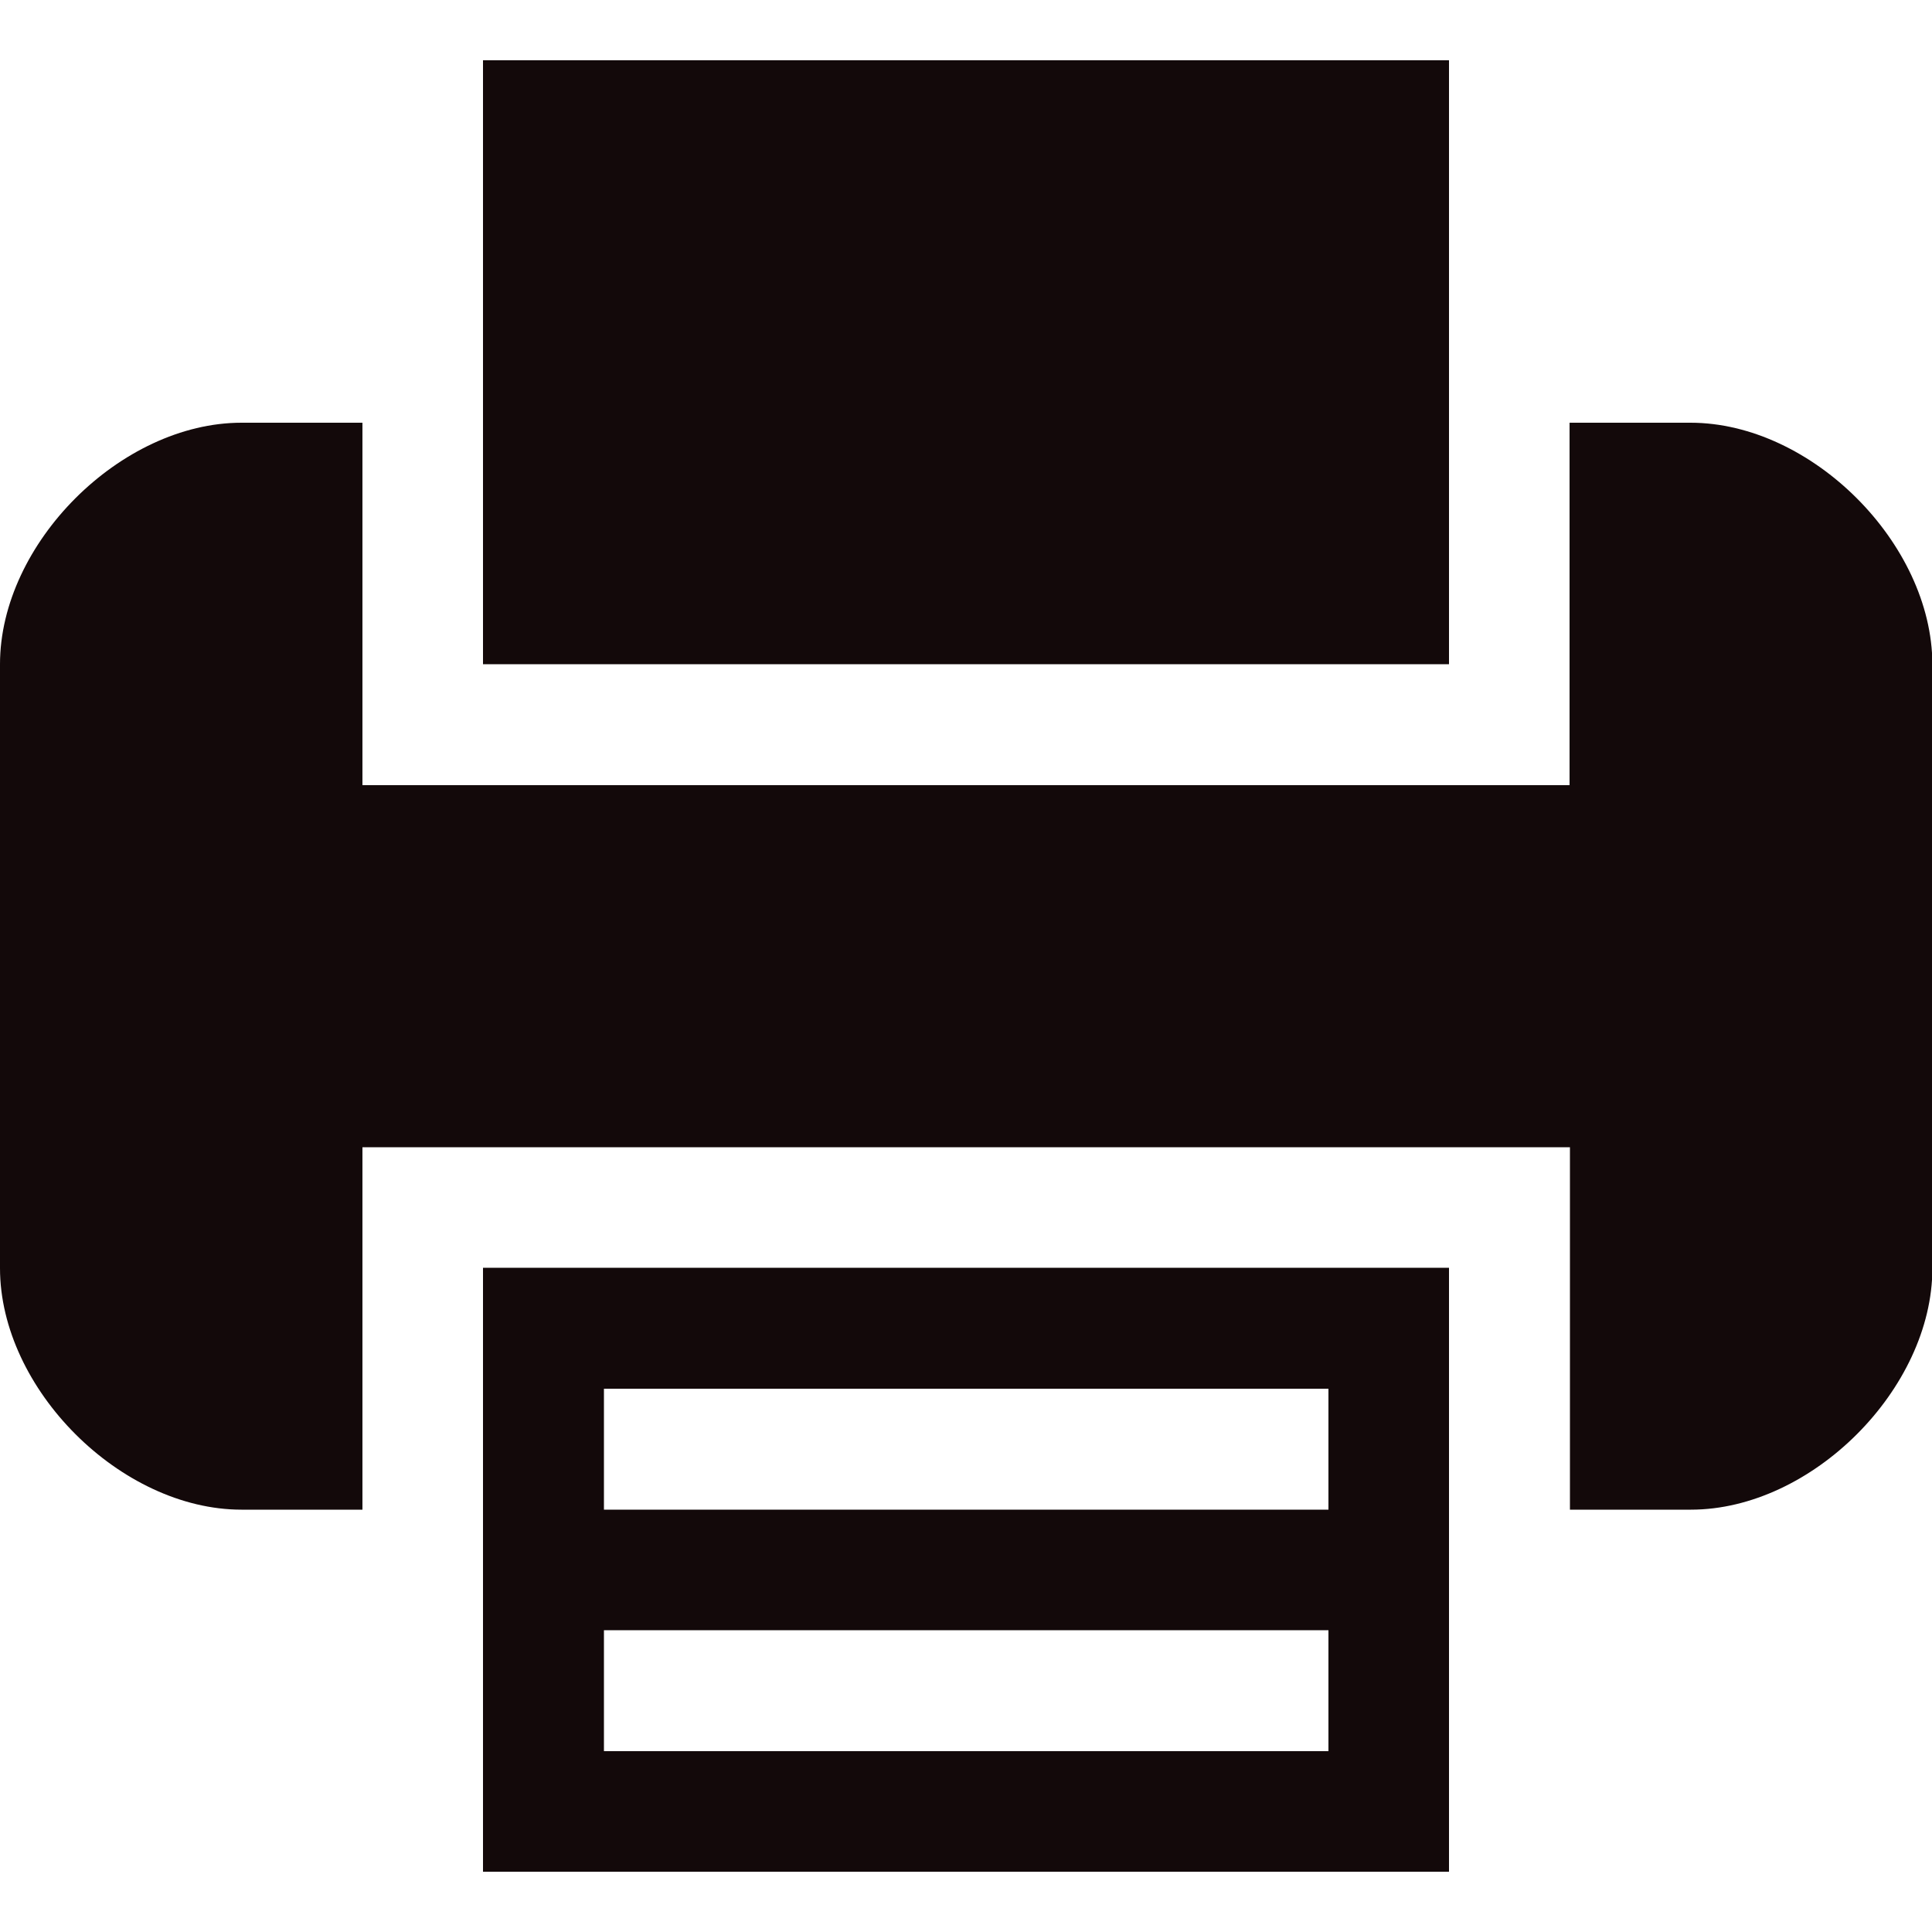 <?xml version="1.0" encoding="utf-8"?>
<!-- Generator: Adobe Illustrator 18.0.0, SVG Export Plug-In . SVG Version: 6.00 Build 0)  -->
<!DOCTYPE svg PUBLIC "-//W3C//DTD SVG 1.1//EN" "http://www.w3.org/Graphics/SVG/1.1/DTD/svg11.dtd">
<svg version="1.1" id="Capa_1" xmlns="http://www.w3.org/2000/svg" xmlns:xlink="http://www.w3.org/1999/xlink" x="0px" y="0px"
	 viewBox="0 0 500 500" enable-background="new 0 0 500 500" xml:space="preserve">
<g>
	<g>
		<path fill="#13090A" d="M125,390.6v93.8h250v-93.8v-62.5H125V390.6z M156.3,359.4h187.5v31.3H156.3V359.4z M156.3,421.9h187.5
			v31.3H156.3V421.9z"/>
		<polygon fill="#13090A" points="375,109.4 375,15.6 125,15.6 125,109.4 125,171.9 375,171.9 		"/>
		<path fill="#13090A" d="M437.5,109.4h-31.3v62.5v31.3H93.8v-31.3v-62.5H62.5C31.3,109.4,0,140.6,0,171.9v156.3
			c0,31.3,31.3,62.5,62.5,62.5h31.3v-62.5v-31.3h312.5v31.3v62.5h31.3c31.3,0,62.5-31.3,62.5-62.5V171.9
			C500,140.6,468.8,109.4,437.5,109.4z"/>
	</g>
</g>
</svg>
